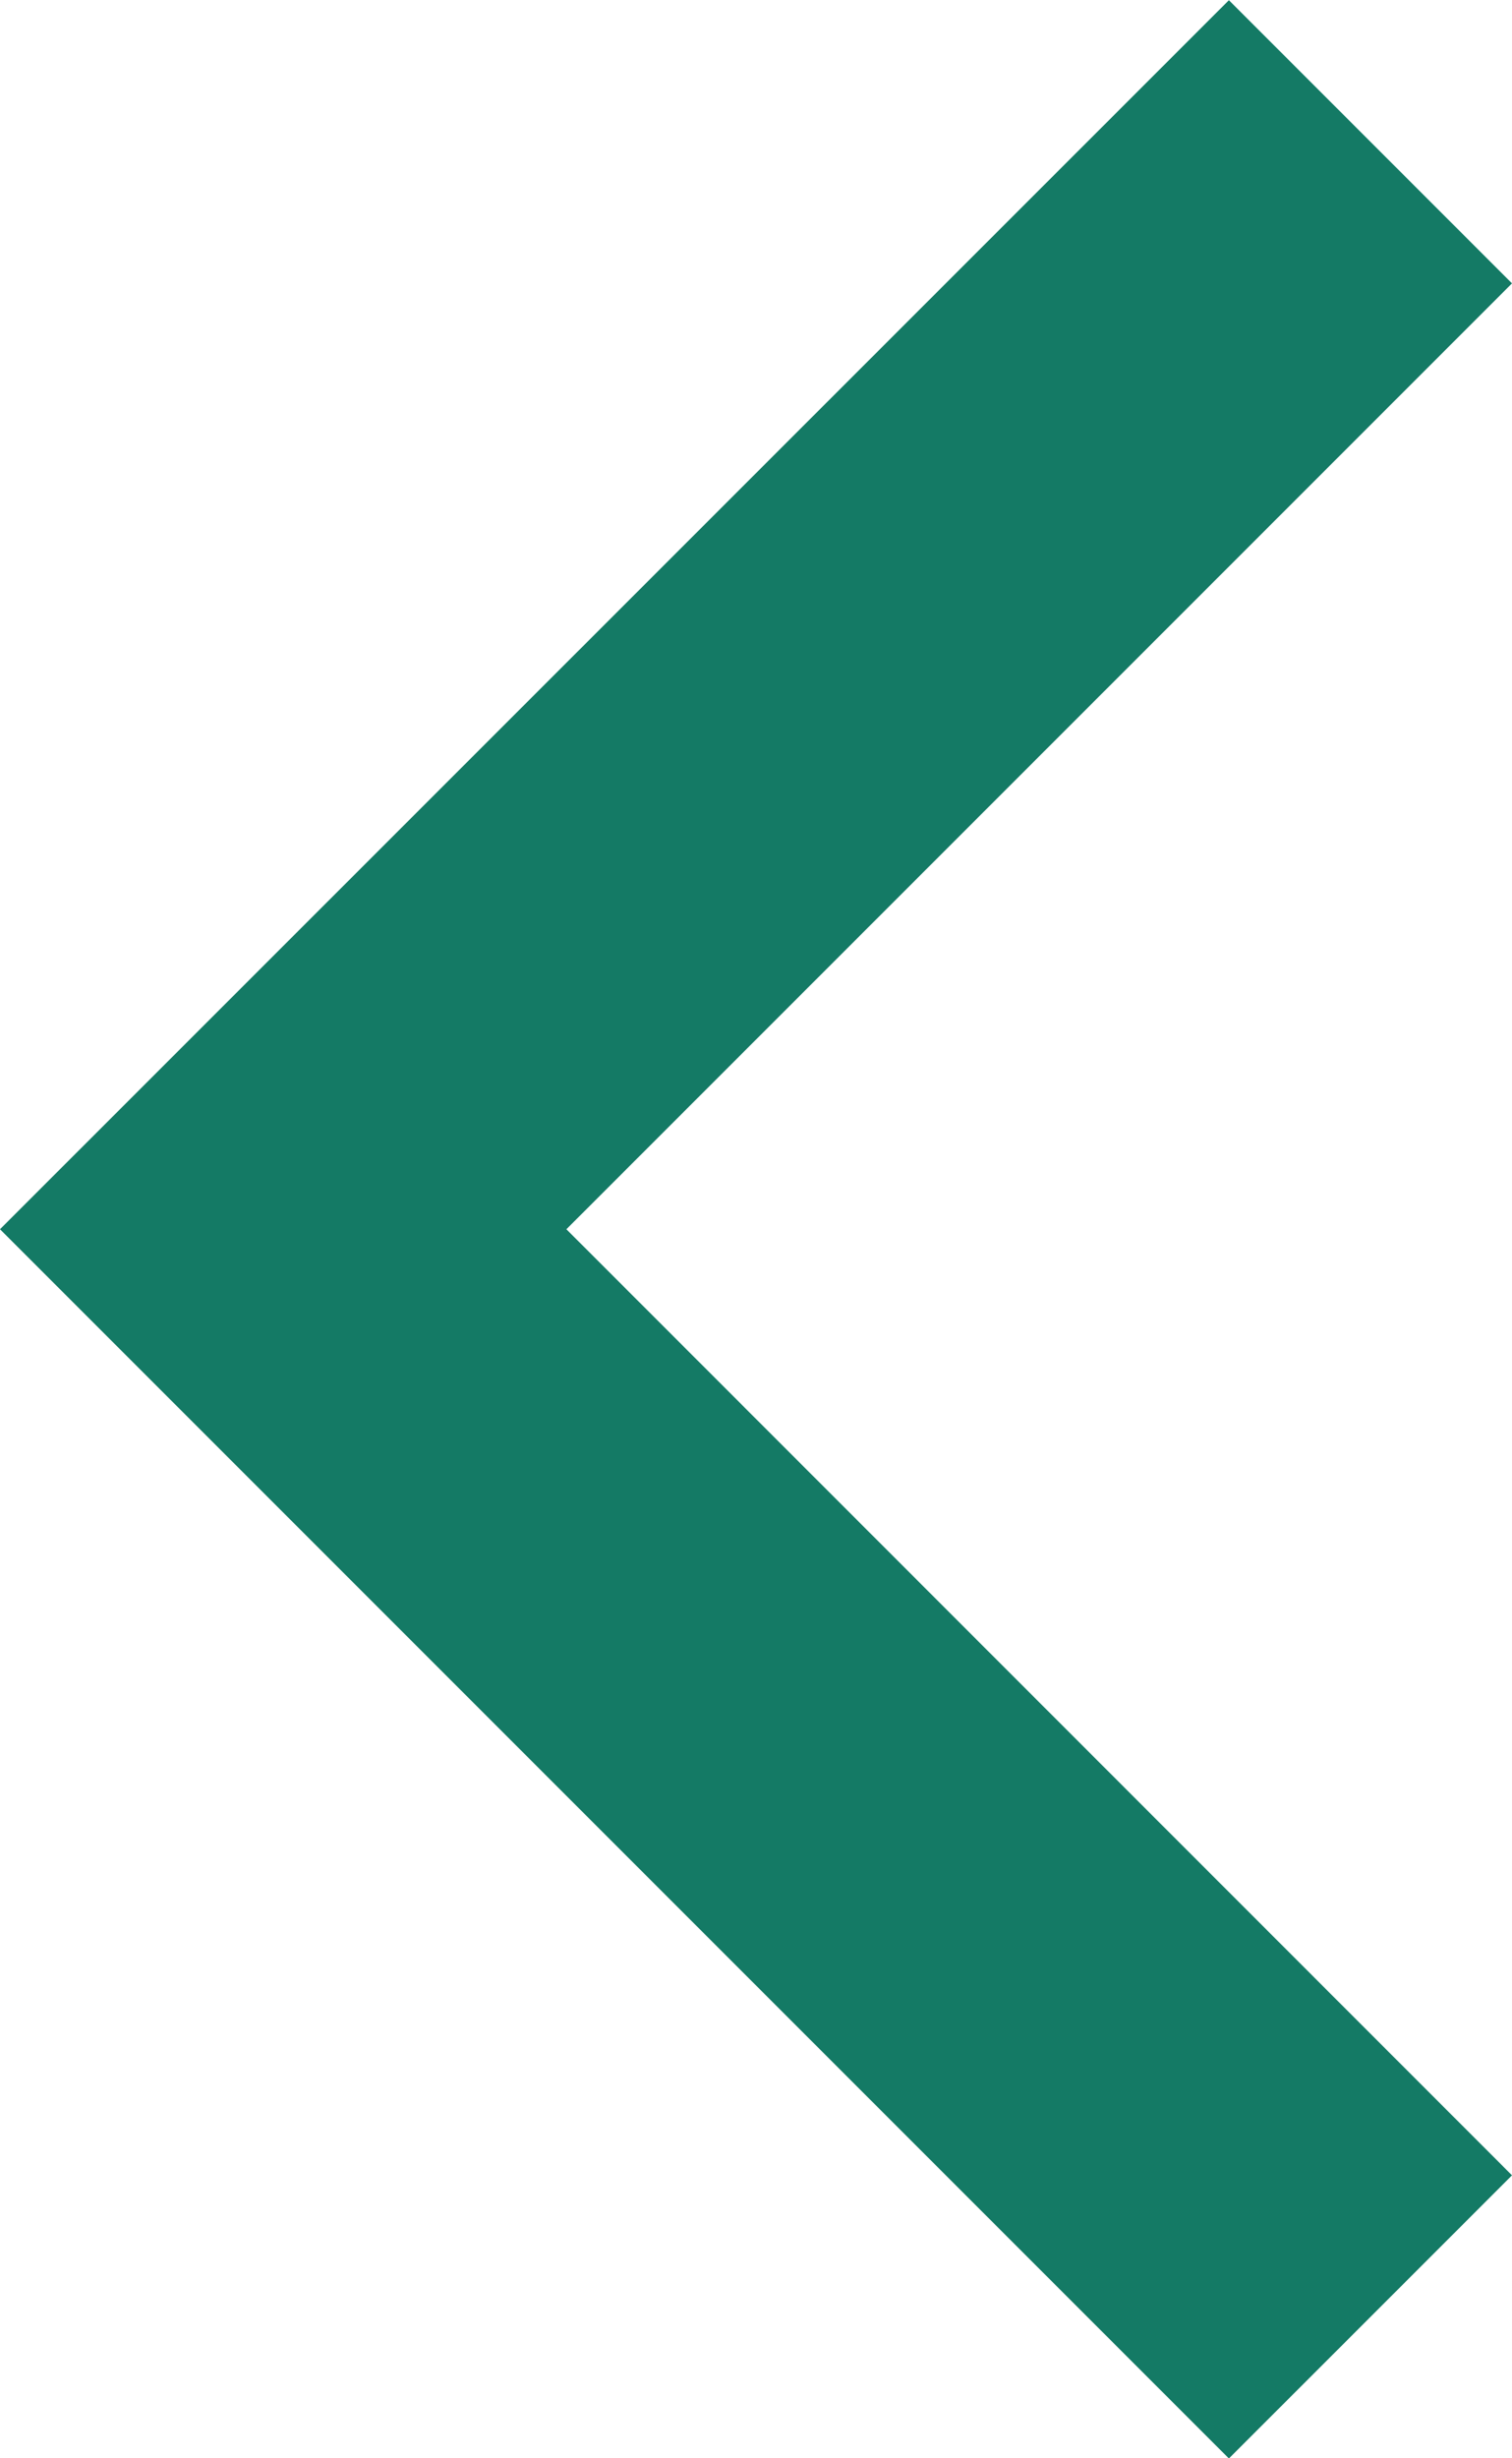 <svg xmlns="http://www.w3.org/2000/svg" width="7.552" height="12.275" viewBox="0 0 7.552 12.275"><path d="M194.952,1729.871l-6.138-6.138,6.138-6.137,1.414,1.414-4.723,4.723,4.723,4.724Z" transform="translate(-188.814 -1717.595)" fill="#147a65"/></svg>
